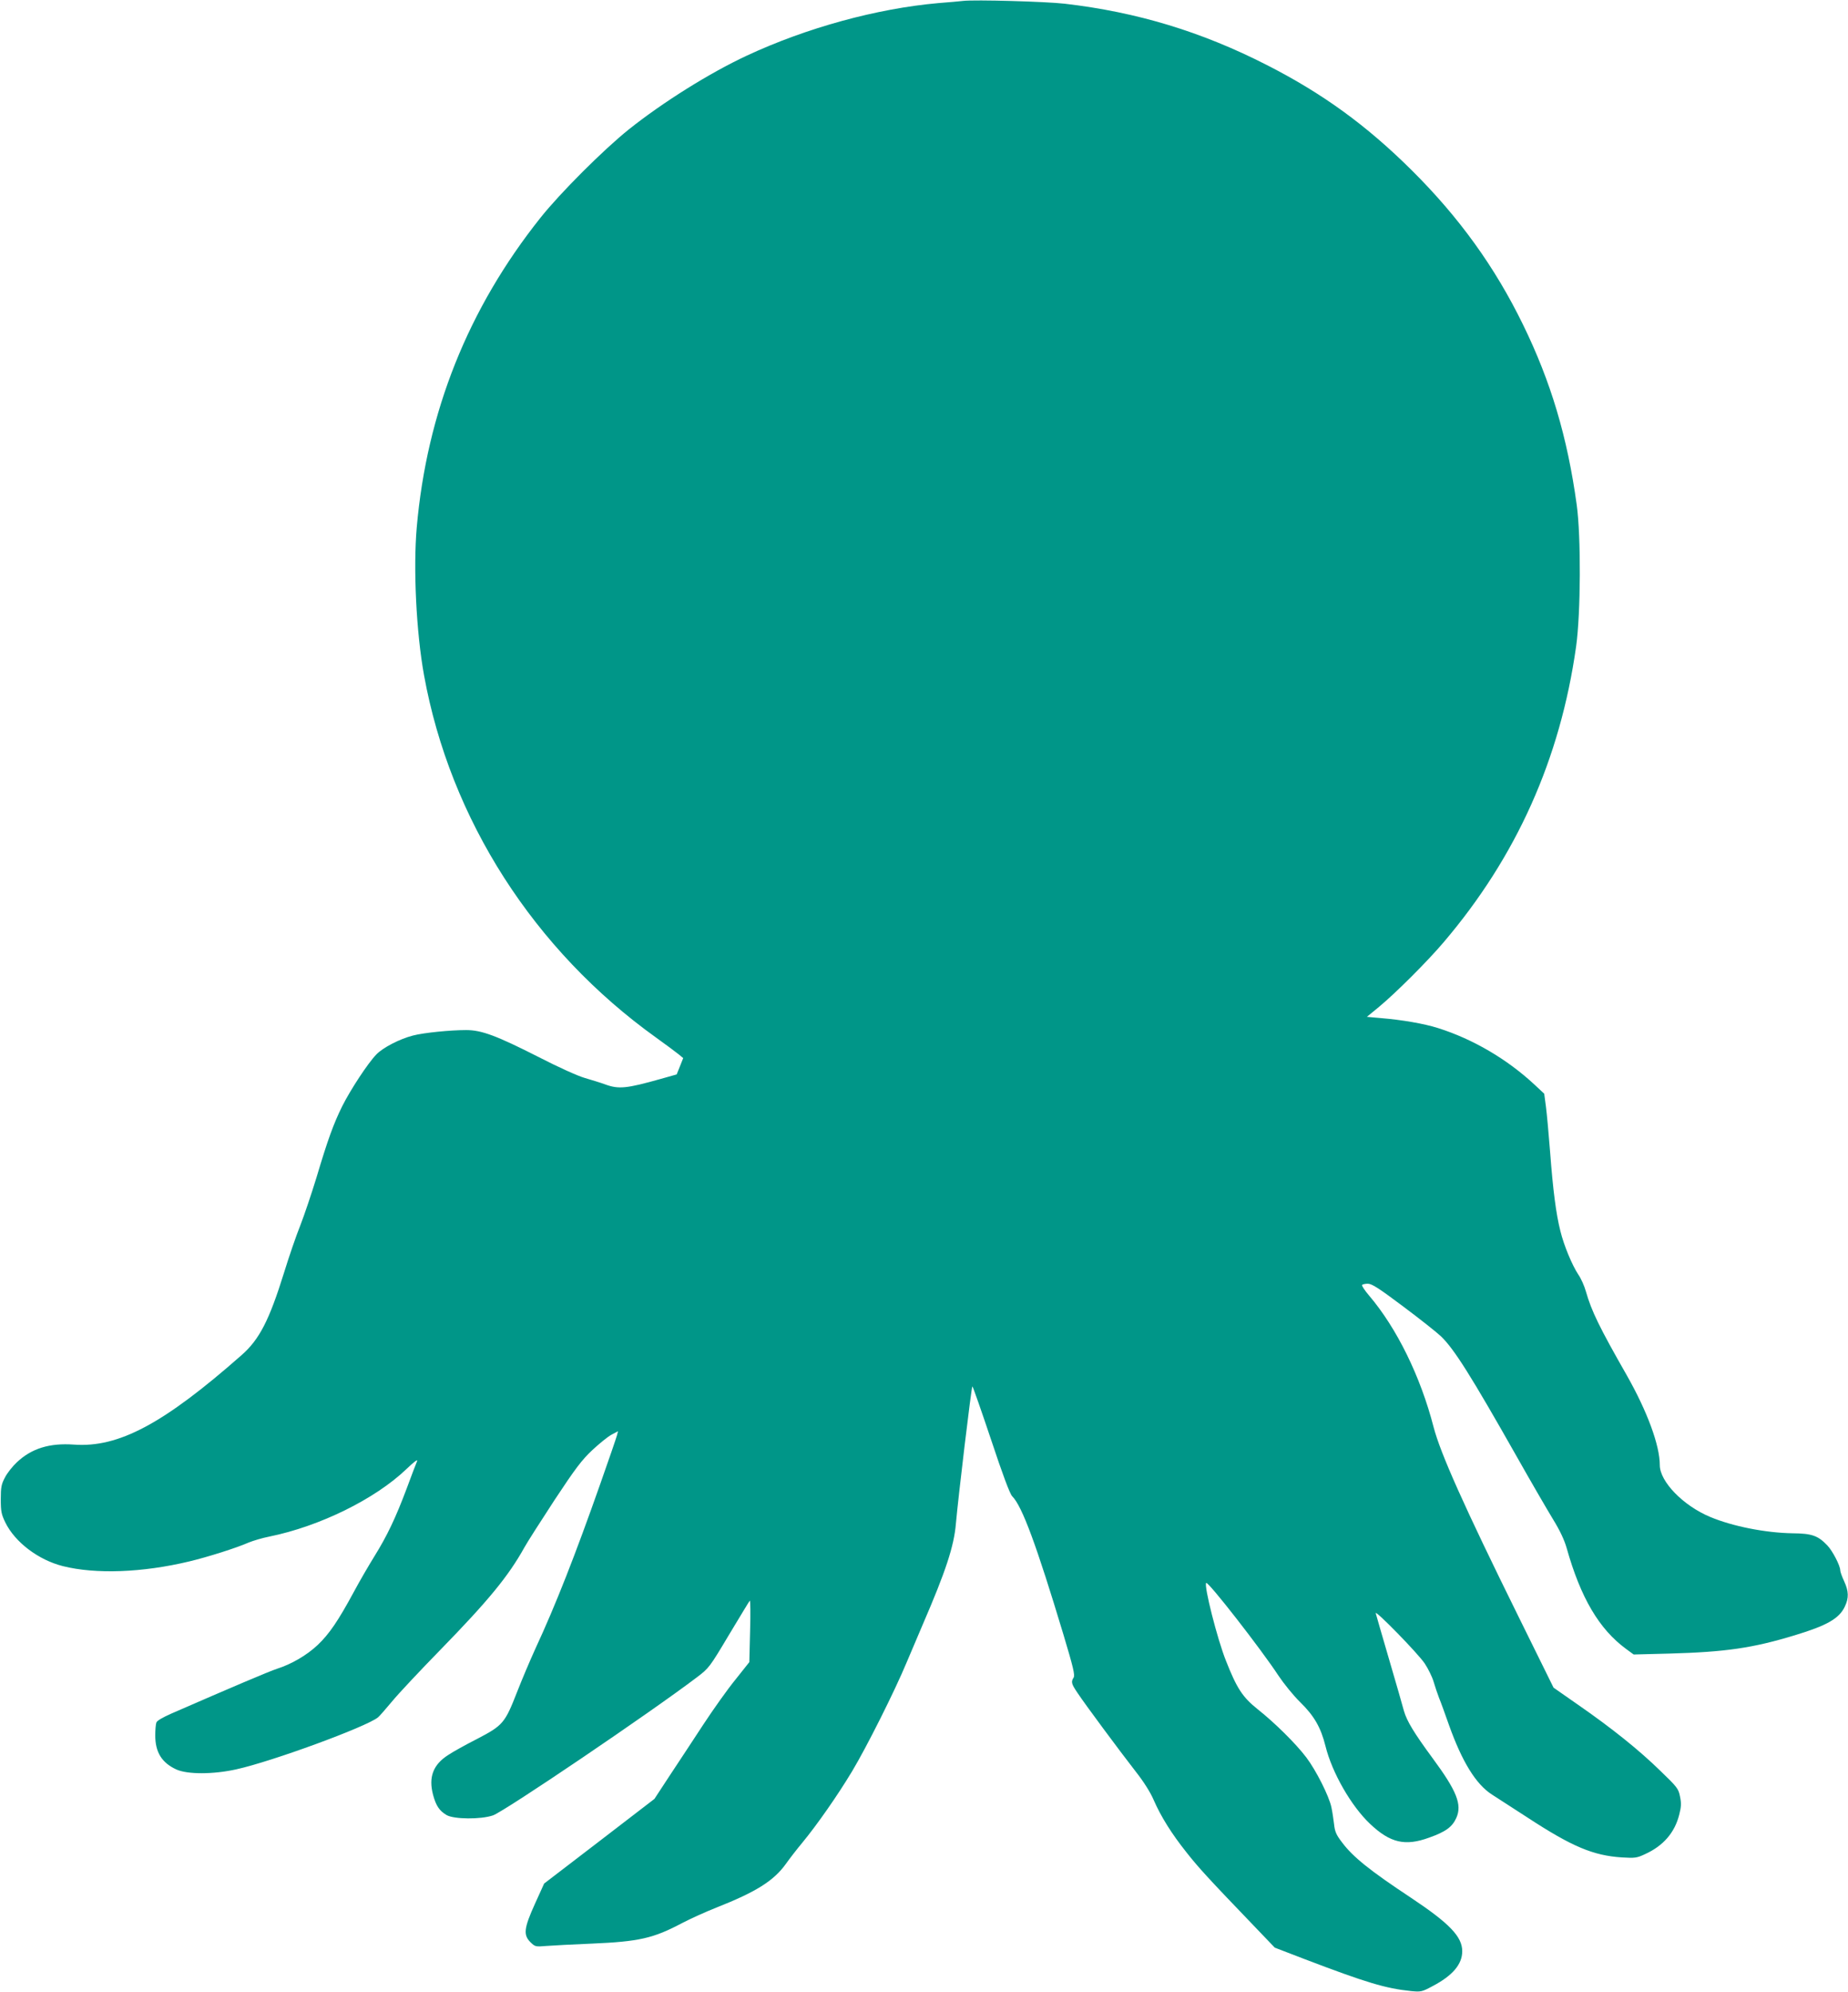 <?xml version="1.0" standalone="no"?>
<!DOCTYPE svg PUBLIC "-//W3C//DTD SVG 20010904//EN"
 "http://www.w3.org/TR/2001/REC-SVG-20010904/DTD/svg10.dtd">
<svg version="1.0" xmlns="http://www.w3.org/2000/svg"
 width="1188pt" height="1280pt" viewBox="0 0 1188 1280"
 preserveAspectRatio="xMidYMid meet">
<g transform="translate(0,1280) scale(0.1,-0.1)"
fill="#009688" stroke="none">
<path d="M6190 12794 c-19 -2 -91 -9 -159 -14 -394 -35 -845 -158 -1231 -338
-238 -111 -537 -298 -758 -474 -162 -130 -440 -407 -568 -568 -465 -584 -730
-1248 -795 -1990 -23 -265 -3 -675 47 -950 168 -926 707 -1767 1494 -2330 63
-45 127 -93 143 -106 l29 -24 -21 -53 -21 -52 -103 -29 c-220 -62 -270 -67
-357 -35 -30 11 -89 29 -130 41 -43 12 -170 69 -296 134 -272 138 -368 174
-467 174 -103 0 -273 -17 -342 -35 -86 -22 -194 -78 -236 -122 -55 -57 -165
-225 -219 -332 -56 -114 -92 -212 -166 -460 -31 -101 -77 -238 -103 -305 -27
-67 -74 -204 -105 -305 -95 -305 -158 -429 -273 -530 -502 -442 -791 -596
-1078 -575 -156 11 -271 -24 -366 -113 -28 -26 -63 -70 -77 -98 -23 -43 -27
-62 -27 -140 0 -79 4 -97 29 -149 62 -127 212 -241 370 -281 211 -53 511 -42
812 30 118 28 307 88 381 121 29 12 89 30 135 39 324 66 679 241 880 433 51
49 76 67 69 51 -6 -13 -35 -90 -65 -171 -73 -195 -129 -311 -208 -438 -36 -58
-96 -161 -133 -230 -101 -187 -159 -272 -233 -342 -70 -66 -168 -123 -262
-153 -47 -15 -294 -120 -677 -287 -59 -26 -95 -47 -98 -59 -4 -11 -7 -48 -7
-82 0 -108 42 -176 136 -219 71 -32 237 -32 385 1 228 50 836 273 911 334 8 6
49 53 90 102 41 50 180 198 309 330 312 320 439 475 542 660 18 33 106 170
194 305 134 203 176 258 242 320 44 41 99 86 123 99 l43 23 -7 -27 c-4 -15
-52 -156 -108 -314 -159 -452 -286 -776 -416 -1056 -35 -77 -88 -202 -118
-279 -78 -200 -91 -215 -256 -301 -75 -38 -159 -85 -187 -104 -97 -62 -127
-142 -97 -256 19 -70 40 -102 87 -130 47 -27 219 -29 298 -2 73 25 1013 661
1313 889 75 57 80 63 204 271 70 116 130 216 134 220 4 4 5 -83 2 -194 l-5
-201 -89 -112 c-50 -61 -143 -192 -208 -291 -65 -99 -162 -247 -216 -328 l-97
-148 -354 -272 -355 -272 -59 -130 c-71 -157 -76 -200 -29 -247 30 -29 32 -30
103 -24 40 3 171 10 292 15 304 13 395 34 580 132 50 26 148 71 219 99 256
101 369 172 447 280 24 34 72 96 107 138 94 114 227 304 320 459 93 155 273
513 352 703 29 69 75 177 102 240 147 340 201 503 213 648 15 170 100 882 106
882 3 0 57 -154 120 -342 75 -226 121 -349 136 -364 64 -64 156 -314 329 -888
64 -213 75 -261 66 -277 -18 -28 -15 -40 25 -99 46 -70 271 -373 376 -508 49
-62 93 -132 113 -179 47 -108 116 -218 210 -336 77 -98 139 -166 434 -473
l135 -141 190 -73 c401 -153 523 -189 686 -206 63 -6 70 -5 137 31 130 68 192
141 192 225 0 94 -82 179 -330 344 -263 174 -373 262 -443 356 -37 48 -46 69
-51 117 -4 32 -11 81 -17 108 -15 72 -99 238 -161 320 -67 89 -205 225 -314
311 -96 77 -133 133 -203 311 -55 137 -143 484 -127 500 12 12 354 -427 464
-595 34 -51 96 -128 139 -170 92 -90 134 -164 164 -284 42 -170 165 -385 287
-500 129 -122 225 -144 379 -88 107 38 149 69 175 127 38 85 3 173 -152 383
-120 163 -166 239 -185 305 -7 28 -50 176 -95 330 -45 154 -84 288 -86 297 -9
29 272 -258 315 -323 22 -33 48 -86 57 -117 9 -31 25 -78 35 -104 11 -26 39
-104 64 -175 84 -235 173 -380 276 -446 24 -15 127 -82 229 -148 286 -187 422
-244 606 -256 84 -5 96 -4 149 21 117 53 191 138 220 254 13 51 14 72 5 116
-10 51 -18 61 -126 165 -137 134 -313 275 -528 424 l-159 111 -227 460 c-351
711 -500 1046 -544 1214 -84 326 -237 637 -415 846 -28 33 -48 63 -45 68 3 4
20 8 37 8 26 0 71 -29 227 -146 107 -80 217 -167 243 -192 85 -81 195 -257
484 -767 93 -165 200 -349 236 -408 45 -73 73 -133 88 -185 90 -320 209 -522
382 -649 l49 -36 231 6 c358 10 534 35 806 118 205 62 284 107 320 183 27 56
26 99 -4 164 -14 30 -25 61 -25 70 0 30 -50 126 -83 160 -60 63 -99 77 -224
78 -173 3 -383 44 -529 105 -173 72 -324 227 -324 333 0 127 -80 344 -212 577
-177 310 -227 413 -263 539 -10 36 -32 85 -49 109 -39 59 -92 185 -115 279
-28 110 -48 266 -66 507 -9 116 -21 247 -27 293 l-11 83 -61 57 c-177 165
-397 294 -622 365 -88 28 -232 53 -368 64 l-89 8 79 65 c105 87 310 291 415
415 468 550 749 1177 851 1900 30 215 32 706 4 910 -60 436 -166 792 -346
1160 -180 369 -410 688 -714 990 -291 289 -574 495 -936 679 -416 212 -830
338 -1295 392 -122 14 -578 27 -655 18z"/>
</g>
</svg>
